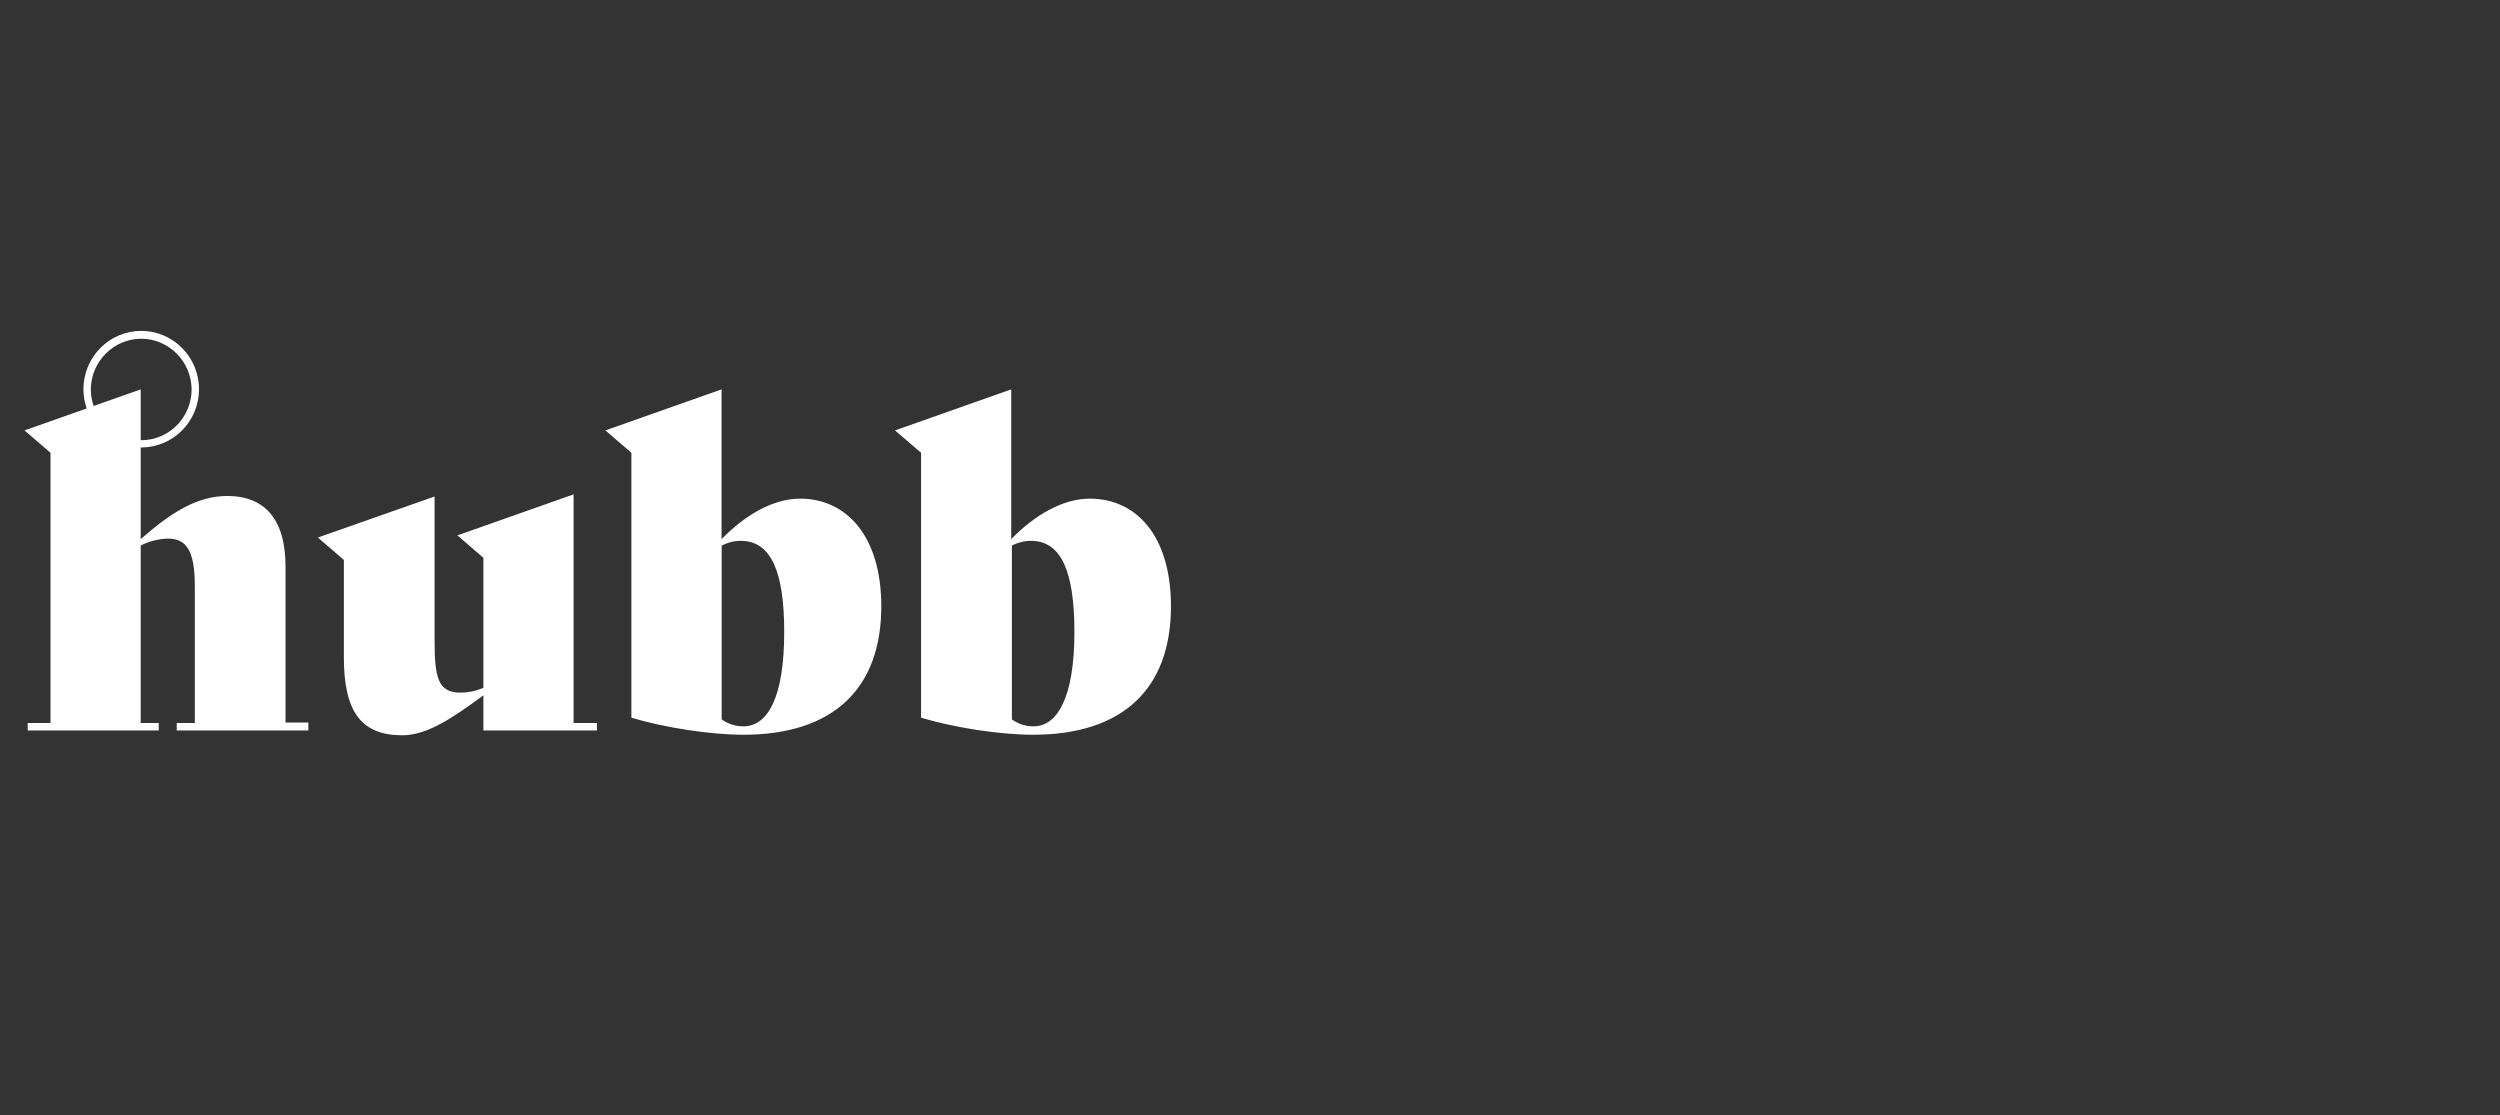 <?xml version="1.0" encoding="utf-8"?>
<svg xmlns="http://www.w3.org/2000/svg" width="204" height="91" viewBox="0 0 204 91" fill="none">
<rect x="0" y="0" width="204" height="91" fill="#333333" stroke="none"/>
<path fill-rule="evenodd" clip-rule="evenodd" d="M11.524 36.513L11.481 36.513V43.992C13.861 41.906 16.027 40.471 18.536 40.471C21.653 40.471 23.299 42.434 23.299 46.211V58.956H25.16V58.999V59.607H14.422V58.999H15.897V47.821C15.897 44.907 15.204 43.949 13.688 43.949C12.92 43.972 12.167 44.165 11.481 44.515V58.999H12.952V59.607H2.26V58.999H4.121V36.947L2 35.121L7.073 33.329C6.901 32.833 6.809 32.308 6.806 31.772C6.806 30.507 7.303 29.293 8.188 28.398C9.072 27.503 10.273 27 11.524 27C12.775 27 13.975 27.503 14.86 28.398C15.745 29.293 16.242 30.507 16.242 31.772C16.235 33.033 15.735 34.239 14.85 35.128C13.966 36.016 12.77 36.514 11.524 36.513ZM11.524 35.922L11.481 35.922V31.772L7.639 33.129C7.49 32.694 7.411 32.232 7.411 31.763C7.424 30.667 7.863 29.62 8.633 28.849C9.402 28.078 10.441 27.643 11.524 27.64C12.607 27.643 13.646 28.078 14.415 28.849C15.185 29.62 15.623 30.667 15.637 31.763C15.637 32.866 15.203 33.924 14.432 34.704C13.661 35.484 12.615 35.922 11.524 35.922ZM48.709 59.607V58.999H46.805V40.339L37.324 43.688L39.445 45.516V56.127C38.856 56.382 38.224 56.515 37.584 56.519C35.722 56.519 35.462 55.302 35.462 52.171V40.514L25.938 43.863L28.06 45.691V53.649C28.06 58.086 29.488 60 32.823 60C34.899 60 37.021 58.52 39.445 56.737V59.607H48.709ZM71.914 49.474C71.914 56.172 68.017 59.955 60.657 59.955C58.016 59.955 54.252 59.389 51.521 58.563V36.947L49.4 35.121L58.881 31.772V43.992C60.822 41.992 63.124 40.689 65.286 40.689C69.057 40.689 71.914 43.733 71.914 49.474ZM63.992 51.57C63.992 46.611 62.908 44.132 60.442 44.132C59.9 44.134 59.367 44.269 58.889 44.525V58.704C59.42 59.085 60.057 59.283 60.708 59.27C62.65 59.226 63.992 56.912 63.992 51.57ZM84.293 59.955C91.655 59.955 95.55 56.172 95.55 49.474C95.55 43.733 92.736 40.689 88.92 40.689C86.758 40.689 84.456 41.992 82.515 43.992V31.772L73.036 35.121L75.159 36.947V58.563C77.888 59.389 81.652 59.955 84.293 59.955ZM84.122 44.132C86.589 44.132 87.672 46.611 87.672 51.57C87.672 56.912 86.286 59.226 84.386 59.27C83.737 59.283 83.1 59.085 82.57 58.704V44.525C83.048 44.268 83.581 44.133 84.122 44.132Z" fill="white"/>
</svg>